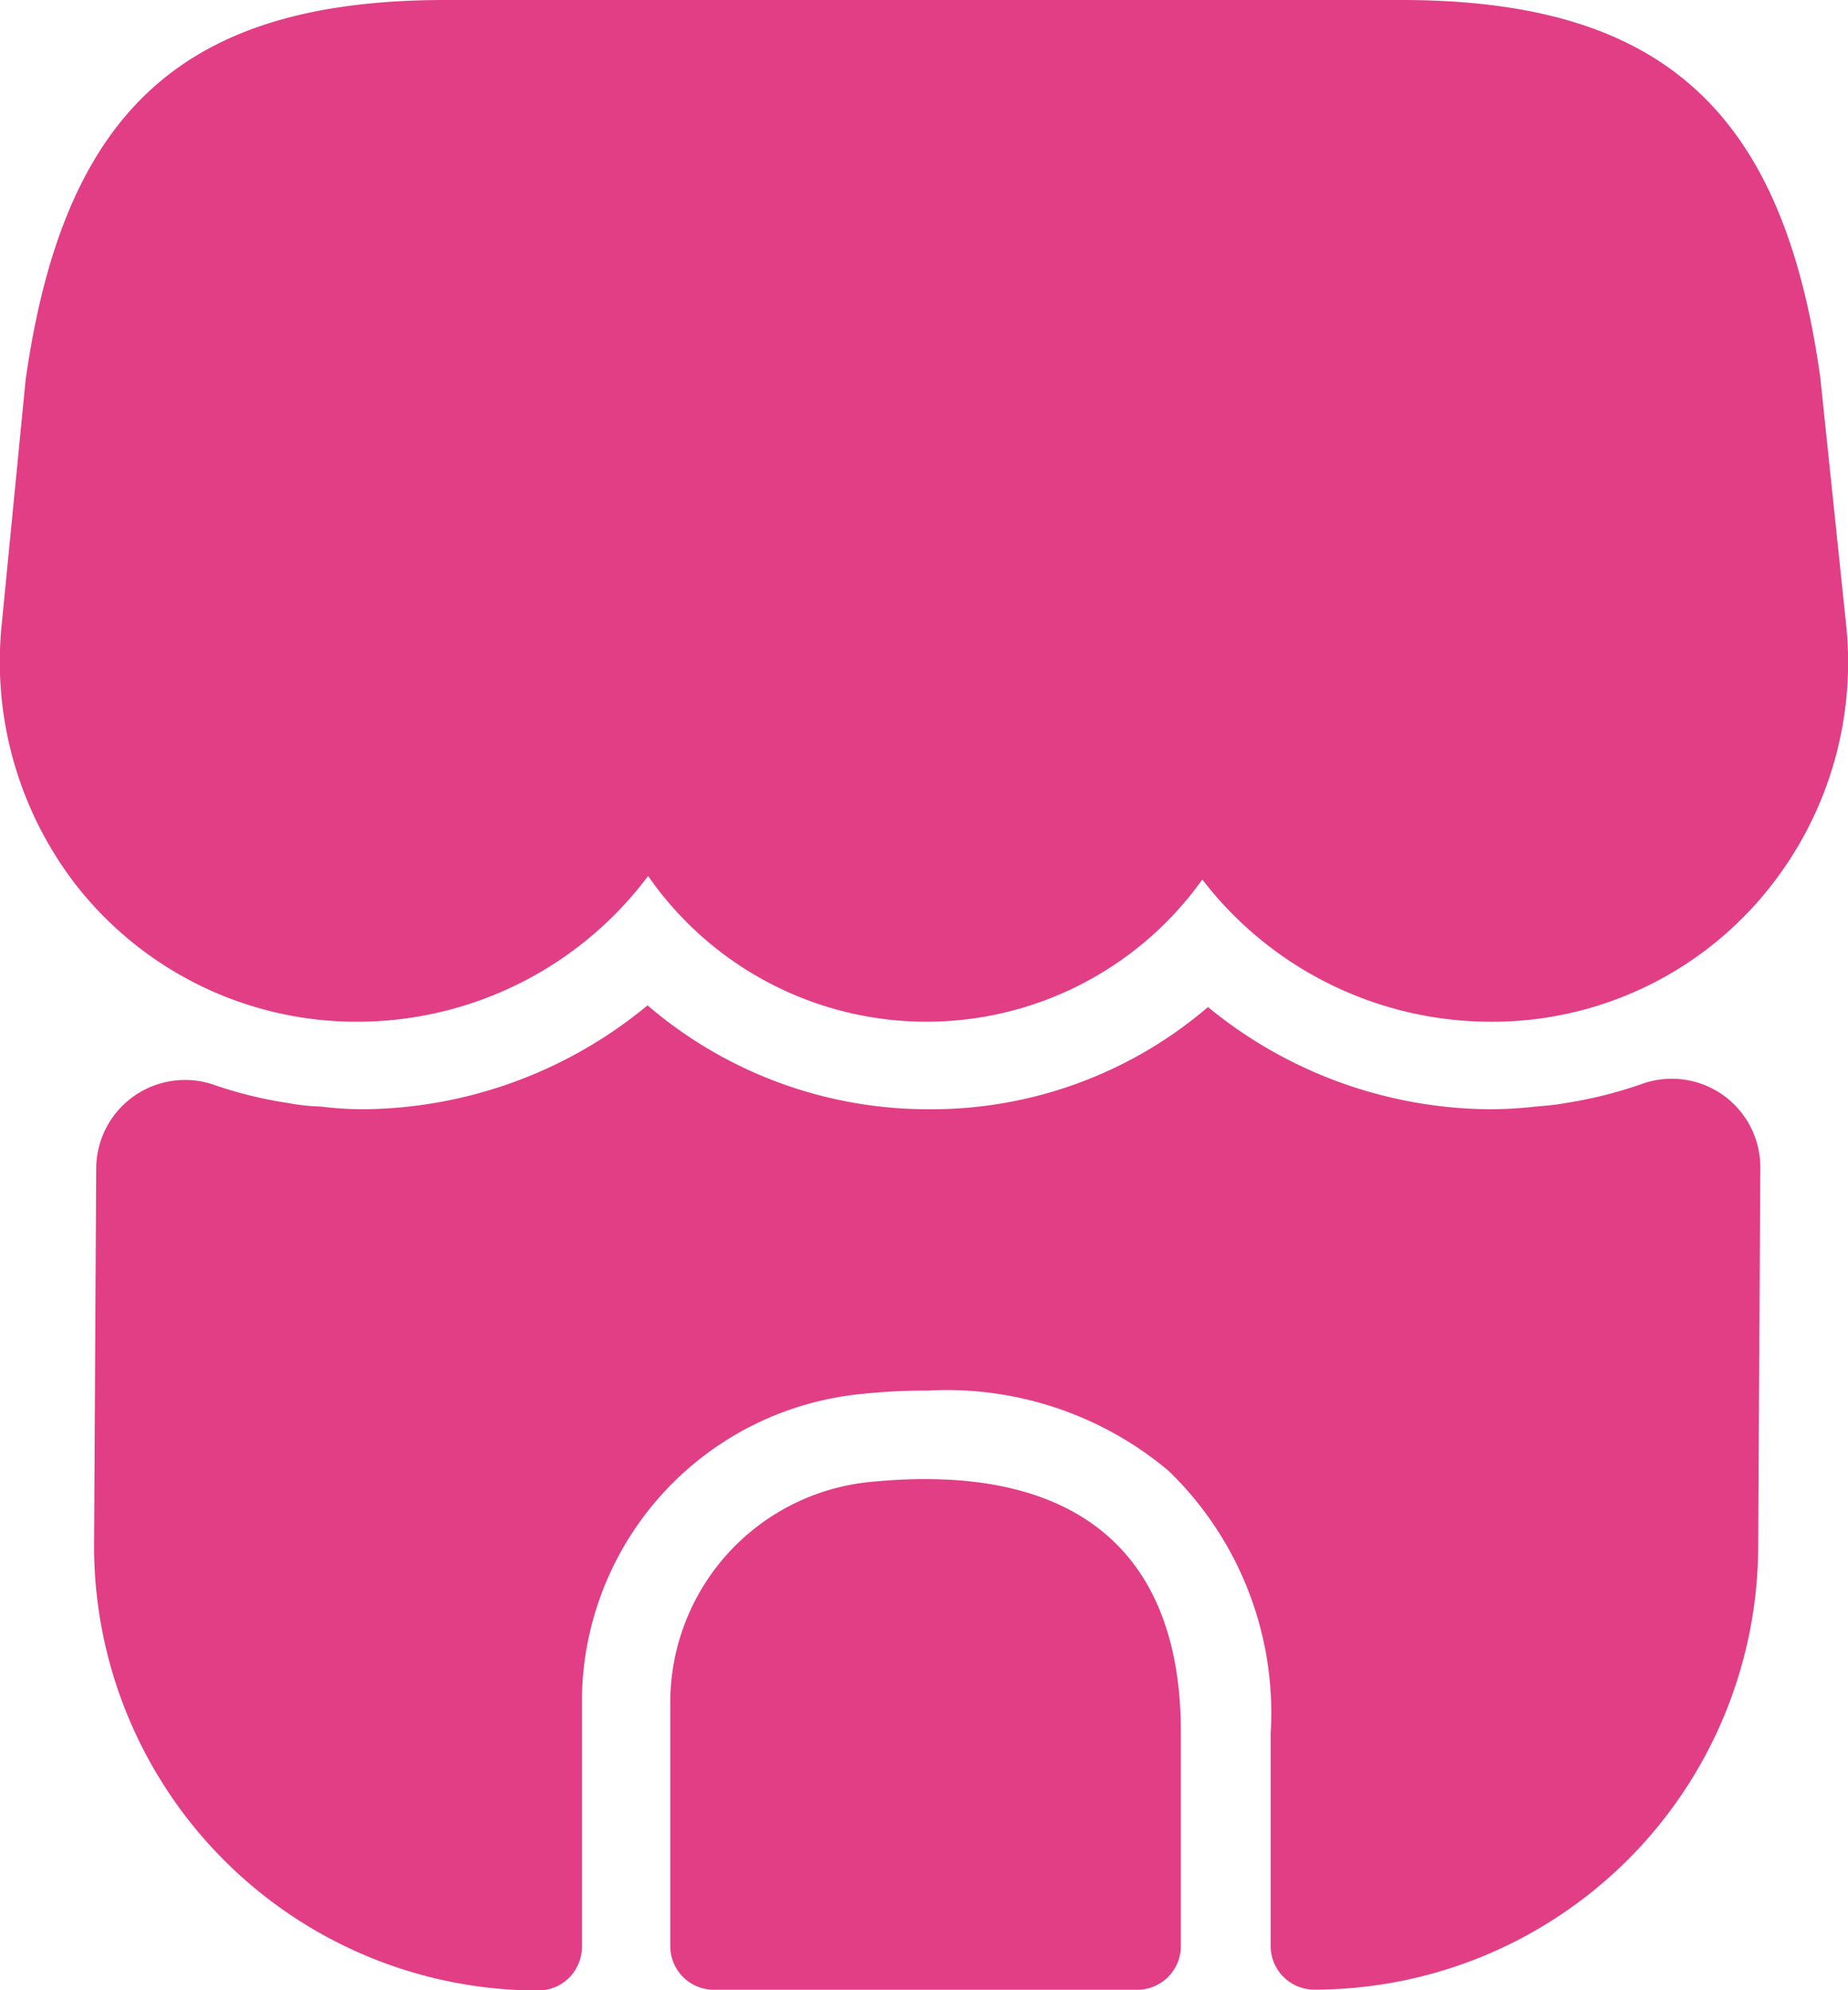 <svg xmlns="http://www.w3.org/2000/svg" width="13.005" height="14" viewBox="0 0 13.005 14">
  <g id="shop" transform="translate(-1.571 -1.25)">
    <path id="Path_29631" data-name="Path 29631" d="M14.562,5.637l-.181-1.731c-.262-1.887-1.119-2.656-2.95-2.656H4.707c-1.837,0-2.687.769-2.956,2.675L1.583,5.643A2.569,2.569,0,0,0,2.1,7.468a2.506,2.506,0,0,0,2.019.969A2.558,2.558,0,0,0,6.132,7.412a2.384,2.384,0,0,0,3.9.025,2.562,2.562,0,0,0,2,1,2.489,2.489,0,0,0,2.05-1.019A2.545,2.545,0,0,0,14.562,5.637Z" transform="translate(0 0)" fill="#e13e85"/>
    <path id="Path_29632" data-name="Path 29632" d="M10.514,16.647A1.559,1.559,0,0,0,9.12,18.2v1.712a.307.307,0,0,0,.306.306h2.981a.307.307,0,0,0,.306-.306V18.422C12.72,17.115,11.951,16.5,10.514,16.647Z" transform="translate(-2.832 -4.971)" fill="#e13e85"/>
    <path id="Path_29633" data-name="Path 29633" d="M14.356,12.913l-.015,2.667A3.126,3.126,0,0,1,11.216,18.7a.307.307,0,0,1-.306-.306V16.9a2.368,2.368,0,0,0-.719-1.85A2.425,2.425,0,0,0,8.5,14.486a4.283,4.283,0,0,0-.481.025,2.178,2.178,0,0,0-1.956,2.175V18.4a.307.307,0,0,1-.306.306A3.126,3.126,0,0,1,2.63,15.58l.015-2.655a.625.625,0,0,1,.837-.587,2.919,2.919,0,0,0,.512.125,1.453,1.453,0,0,0,.231.025,2.416,2.416,0,0,0,.3.019,3.175,3.175,0,0,0,2-.731,3.032,3.032,0,0,0,1.975.731,2.992,2.992,0,0,0,1.969-.719,3.157,3.157,0,0,0,1.975.719,2.861,2.861,0,0,0,.331-.019c.075-.006.144-.012.212-.025a3.011,3.011,0,0,0,.544-.137A.623.623,0,0,1,14.356,12.913Z" transform="translate(-0.397 -3.454)" fill="#e13e85"/>
  </g>
</svg>
